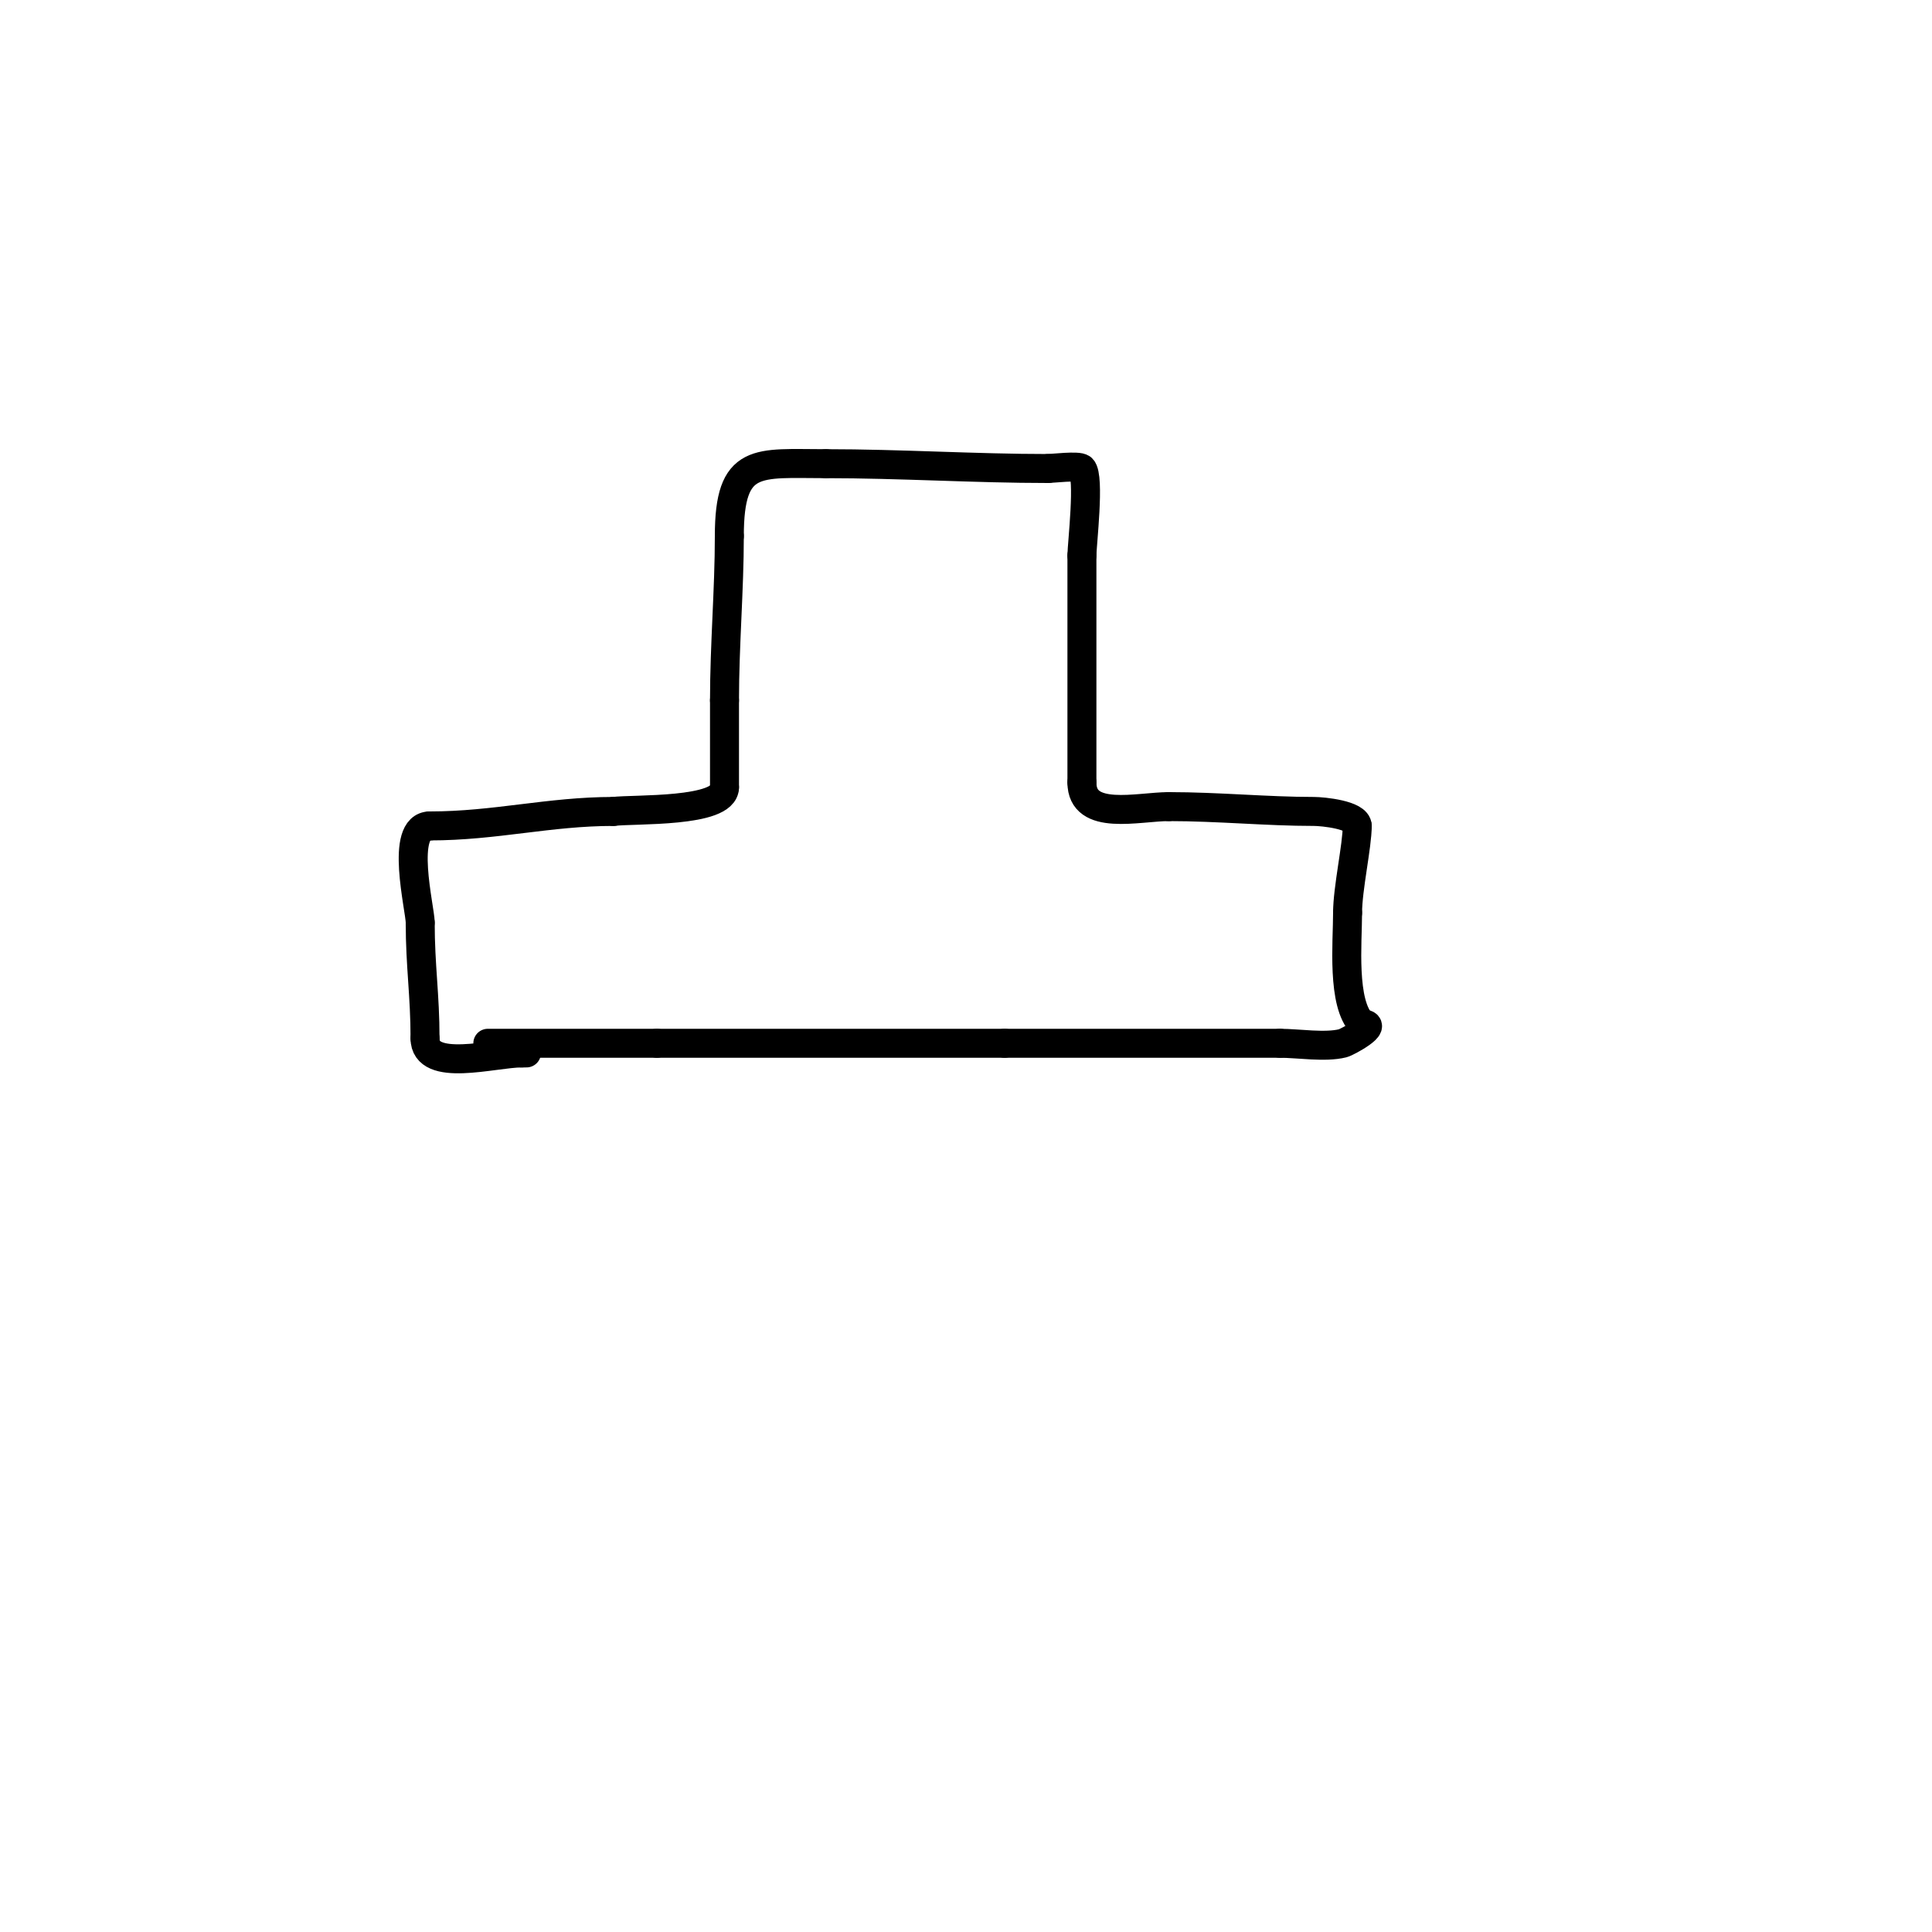 <svg viewBox='0 0 400 400' version='1.1' xmlns='http://www.w3.org/2000/svg' xmlns:xlink='http://www.w3.org/1999/xlink'><g fill='none' stroke='#000000' stroke-width='6' stroke-linecap='round' stroke-linejoin='round'><path d='M101,216c11.667,0 23.333,0 35,0'/><path d='M136,216c24,0 48,0 72,0'/><path d='M208,216c19,0 38,0 57,0'/><path d='M265,216c3.755,0 9.333,0.917 13,0c0.961,-0.24 7.794,-4 4,-4'/><path d='M282,212c-4.234,-4.234 -3,-16.864 -3,-23'/><path d='M279,189c0,-5.052 2,-13.884 2,-18'/><path d='M281,171c0,-2.29 -7.083,-3 -9,-3c-9.727,0 -19.767,-1 -30,-1'/><path d='M242,167c-6.331,0 -18,3.119 -18,-5'/><path d='M224,162c0,-15.667 0,-31.333 0,-47'/><path d='M224,115c0,-2.217 1.673,-16.327 0,-18c-0.663,-0.663 -6.198,0 -7,0'/><path d='M217,97c-15.107,0 -30.654,-1 -46,-1'/><path d='M171,96c-14.186,0 -20,-1.569 -20,15'/><path d='M151,111c0,11.087 -1,22.591 -1,34'/><path d='M150,145c0,6 0,12 0,18'/><path d='M150,163c0,5.299 -18.773,4.472 -23,5'/><path d='M127,168c-13.334,0 -24.448,3 -38,3'/><path d='M89,171c-6.344,0 -2,17.176 -2,20'/><path d='M87,191c0,9.052 1,14.967 1,24'/><path d='M88,215c0,7.195 14.239,3 20,3'/><path d='M108,218l1,0'/></g>
</svg>